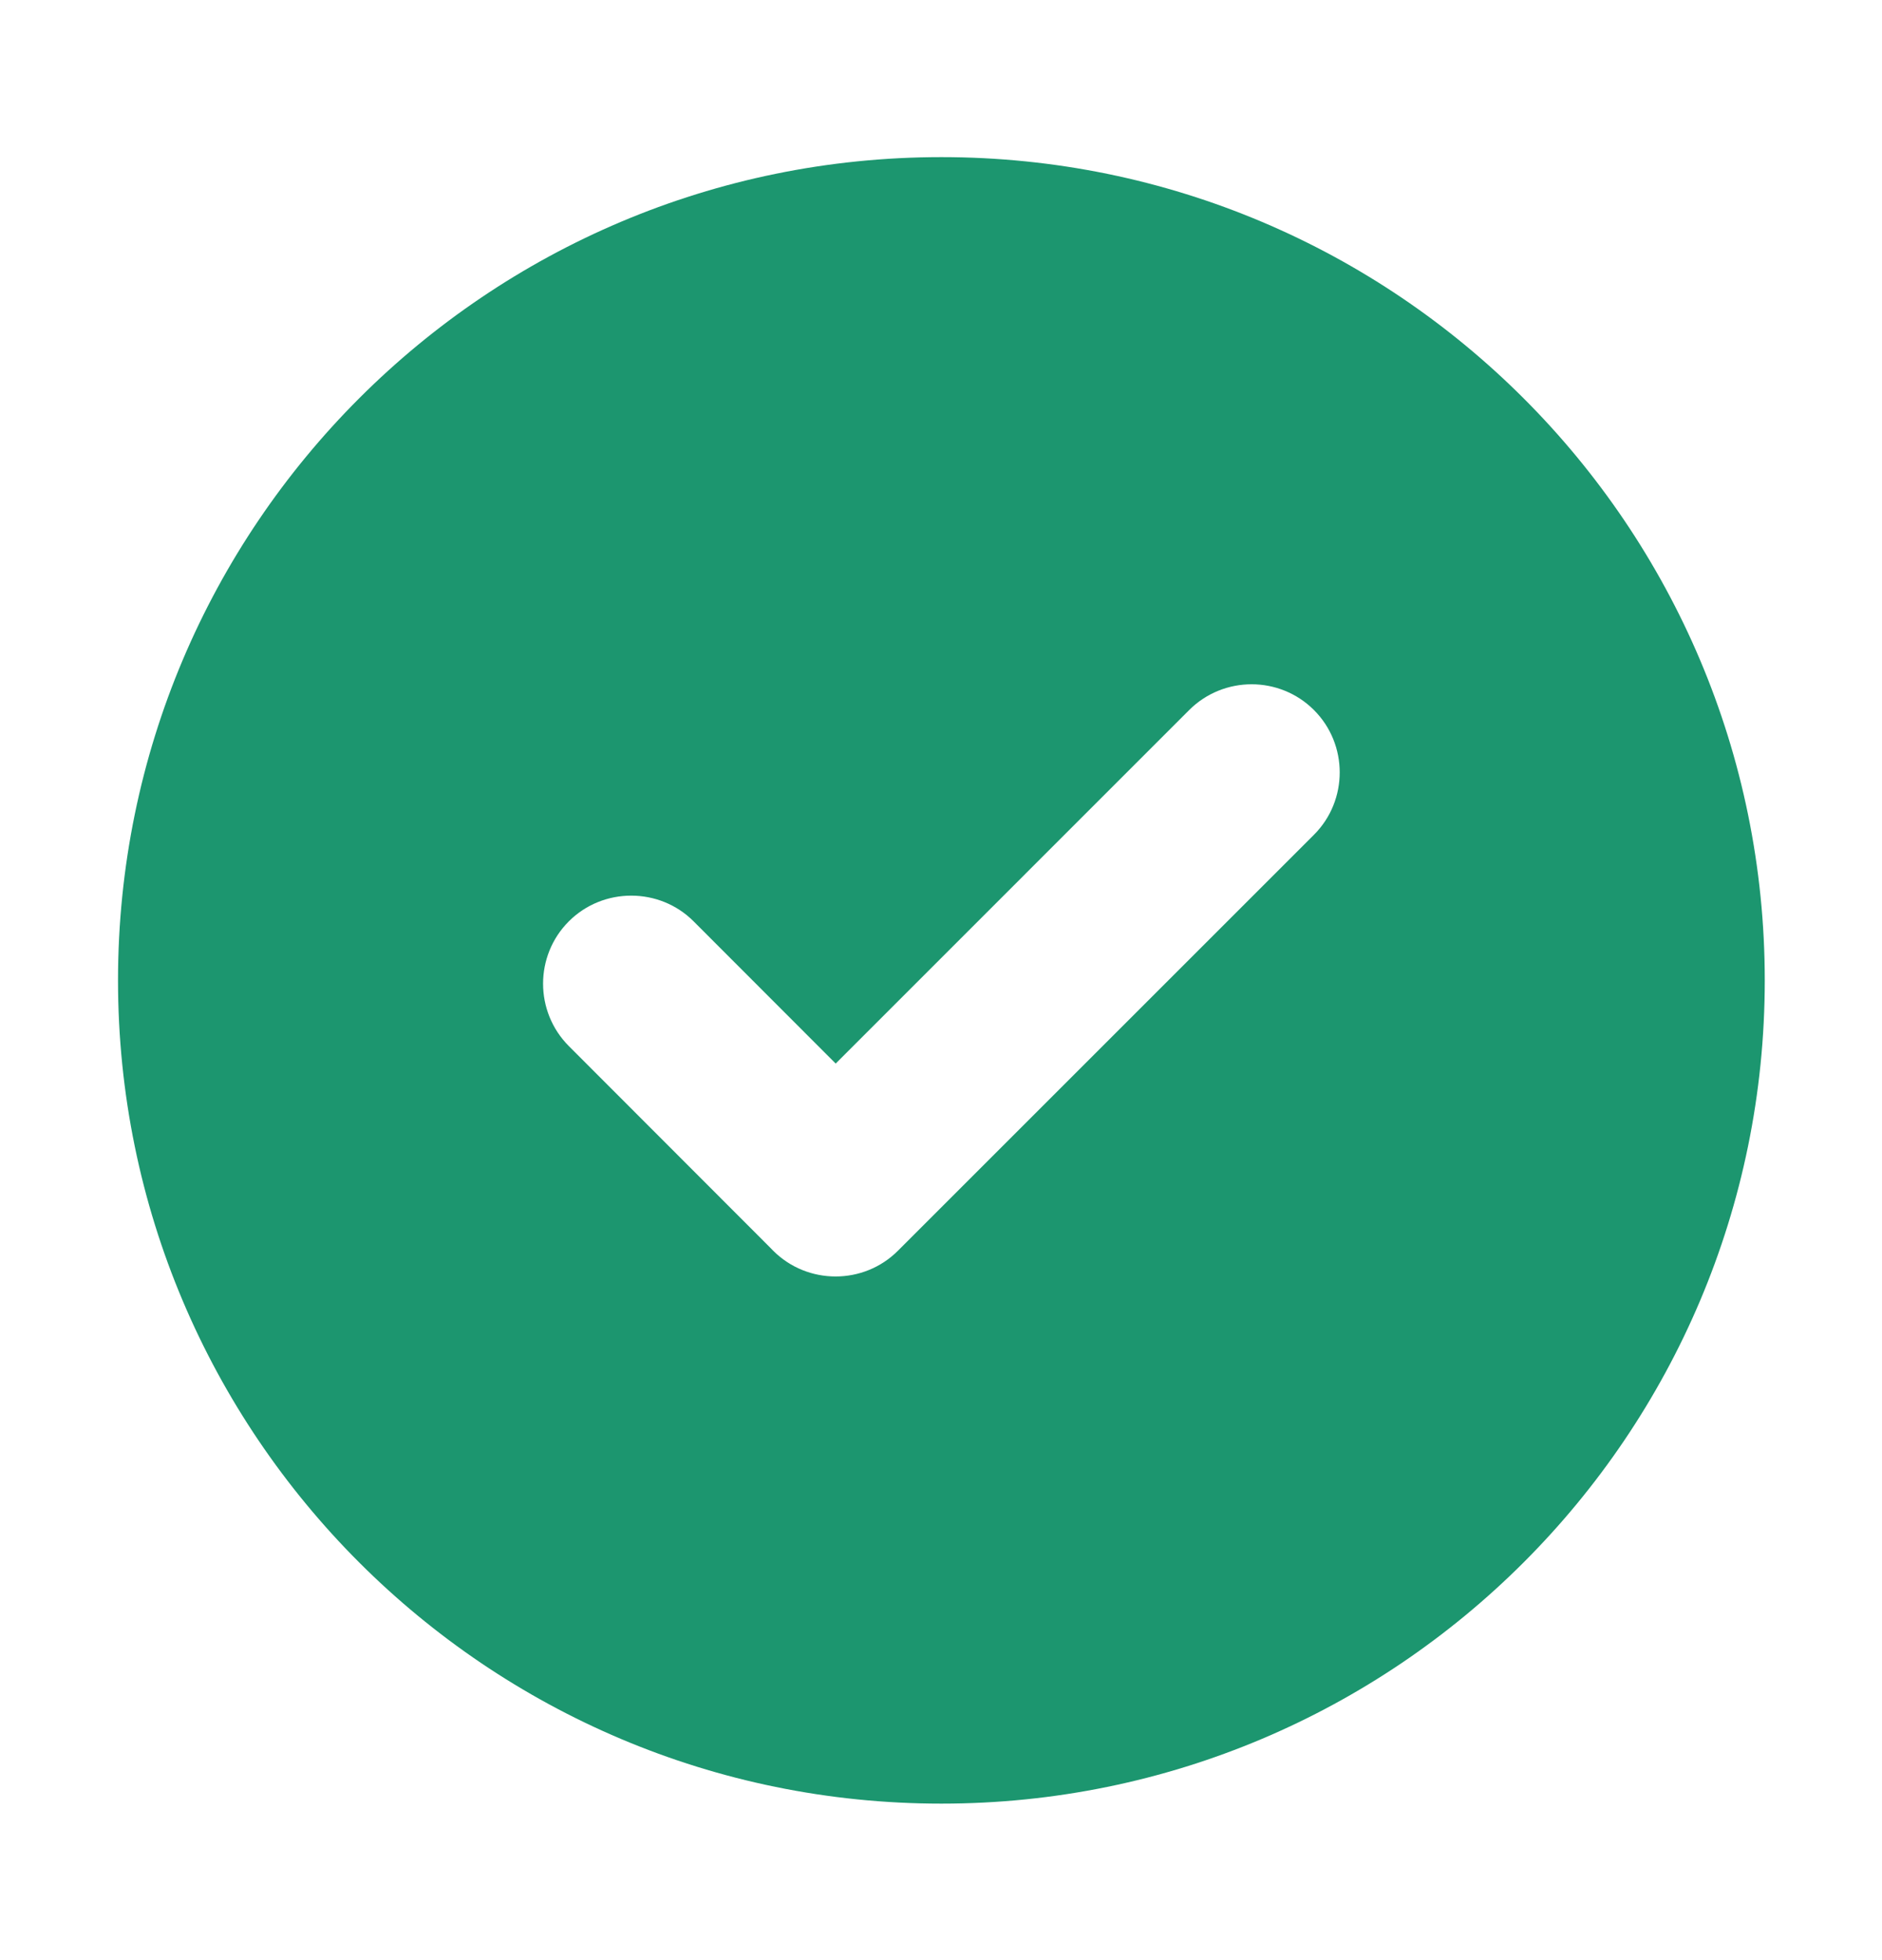 <svg width="24" height="25" viewBox="0 0 24 25" fill="none" xmlns="http://www.w3.org/2000/svg">
<path fill-rule="evenodd" clip-rule="evenodd" d="M12.005 2.004C17.803 2.004 22.505 6.706 22.505 12.504C22.505 18.302 17.803 23.004 12.005 23.004C6.207 23.004 1.505 18.302 1.505 12.504C1.505 6.706 6.207 2.004 12.005 2.004ZM9.824 15.915L7.254 13.342C6.816 12.903 6.816 12.189 7.254 11.751C7.692 11.313 8.41 11.315 8.845 11.751L10.657 13.565L15.165 9.056C15.604 8.618 16.318 8.618 16.756 9.056C17.194 9.494 17.194 10.209 16.756 10.647L11.451 15.952C11.014 16.39 10.298 16.39 9.86 15.952C9.848 15.94 9.836 15.927 9.824 15.915Z" fill="#1C966F"/>
</svg>
